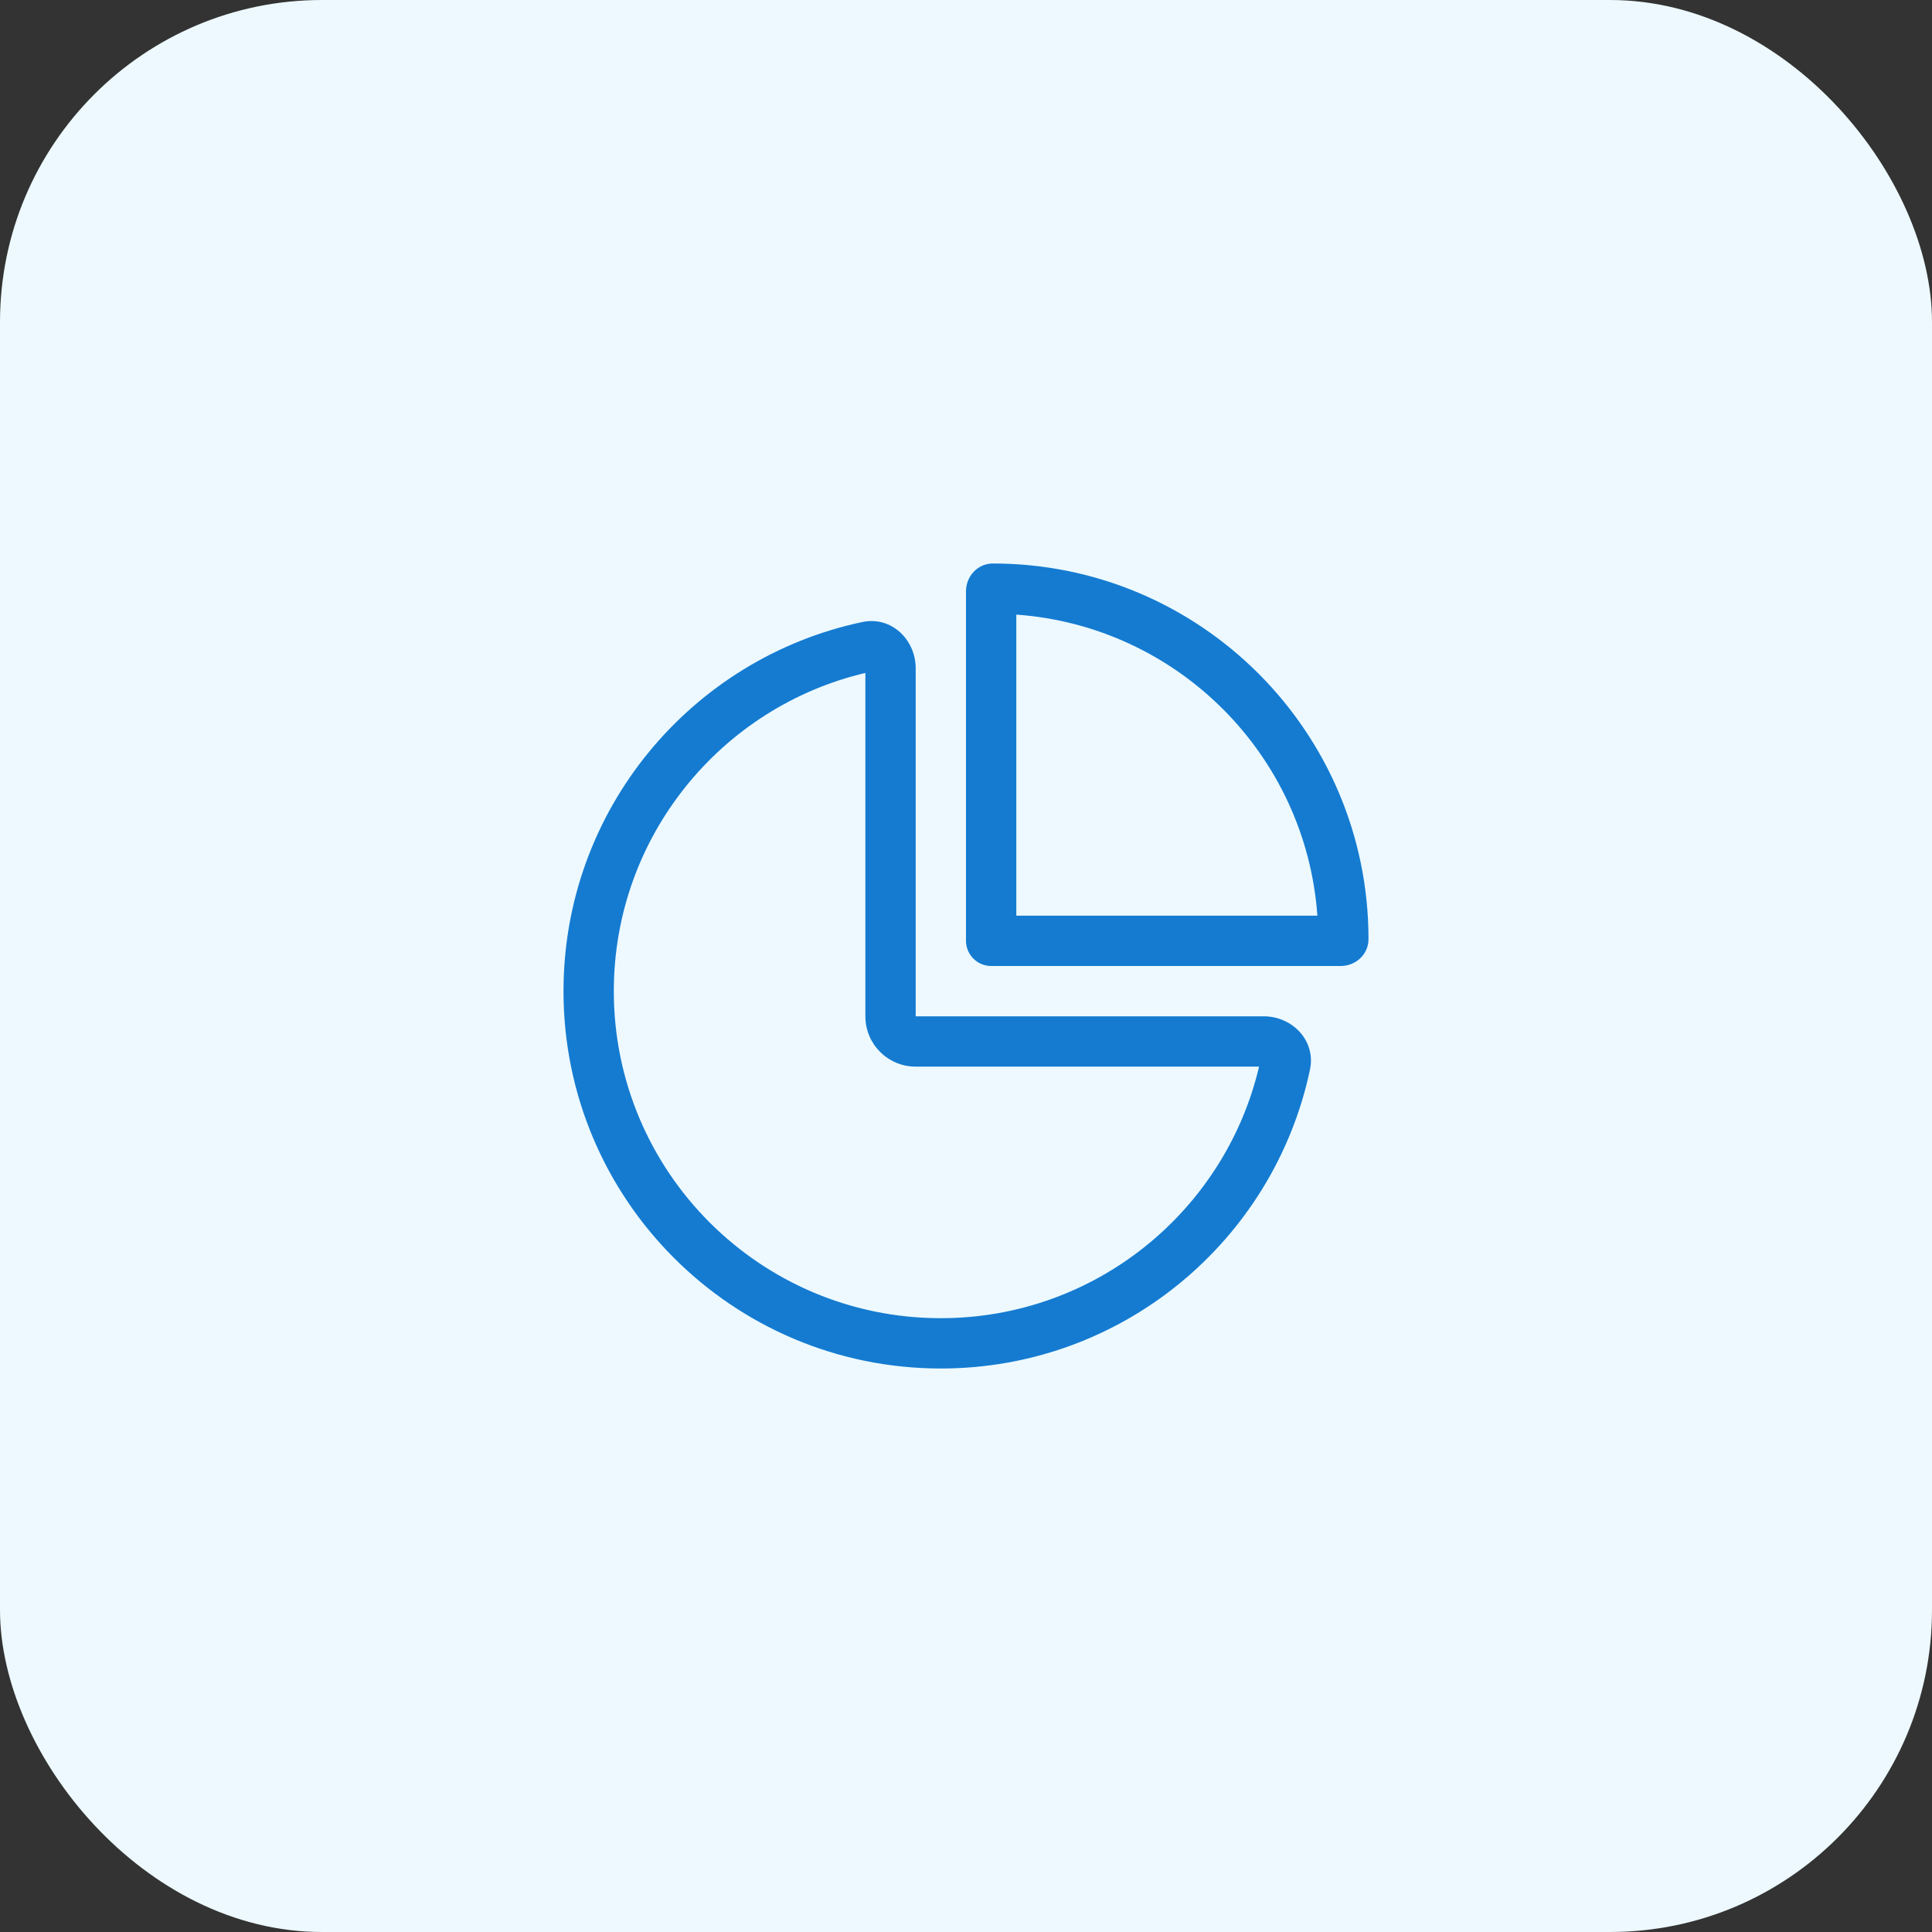 <svg width="48" height="48" viewBox="0 0 48 48" fill="none" xmlns="http://www.w3.org/2000/svg">
<rect x="0" y="0" width="48" height="48" fill="#333333" stroke="none"/>
<rect width="48" height="48" rx="8" fill="#EDF9FE"/>
<g clip-path="url(#clip0_171_981)">
<path d="M24 14.691V15.059V23.375C24 23.719 24.281 24 24.625 24H33.309C33.684 24 34 23.711 34 23.332C34 18.18 29.82 14 24.668 14C24.289 14 24 14.316 24 14.691ZM25.25 15.27C29.25 15.555 32.445 18.75 32.73 22.75H25.25V15.27ZM21.5 25.25C21.5 25.941 22.059 26.5 22.75 26.5H31.281C30.438 30.082 27.215 32.75 23.375 32.75C18.887 32.75 15.25 29.113 15.25 24.625C15.25 20.785 17.918 17.562 21.5 16.719V25.25ZM22.75 16.605C22.75 15.883 22.137 15.305 21.43 15.453C17.184 16.348 14 20.113 14 24.625C14 29.805 18.199 34 23.375 34C27.887 34 31.652 30.816 32.547 26.57C32.695 25.863 32.117 25.25 31.395 25.25H24H22.75V24V16.605Z" fill="#147BD1"/>
</g>
<defs>
<clipPath id="clip0_171_981">
<rect width="20" height="20" fill="white" transform="translate(14 14)"/>
</clipPath>
</defs>
</svg>
